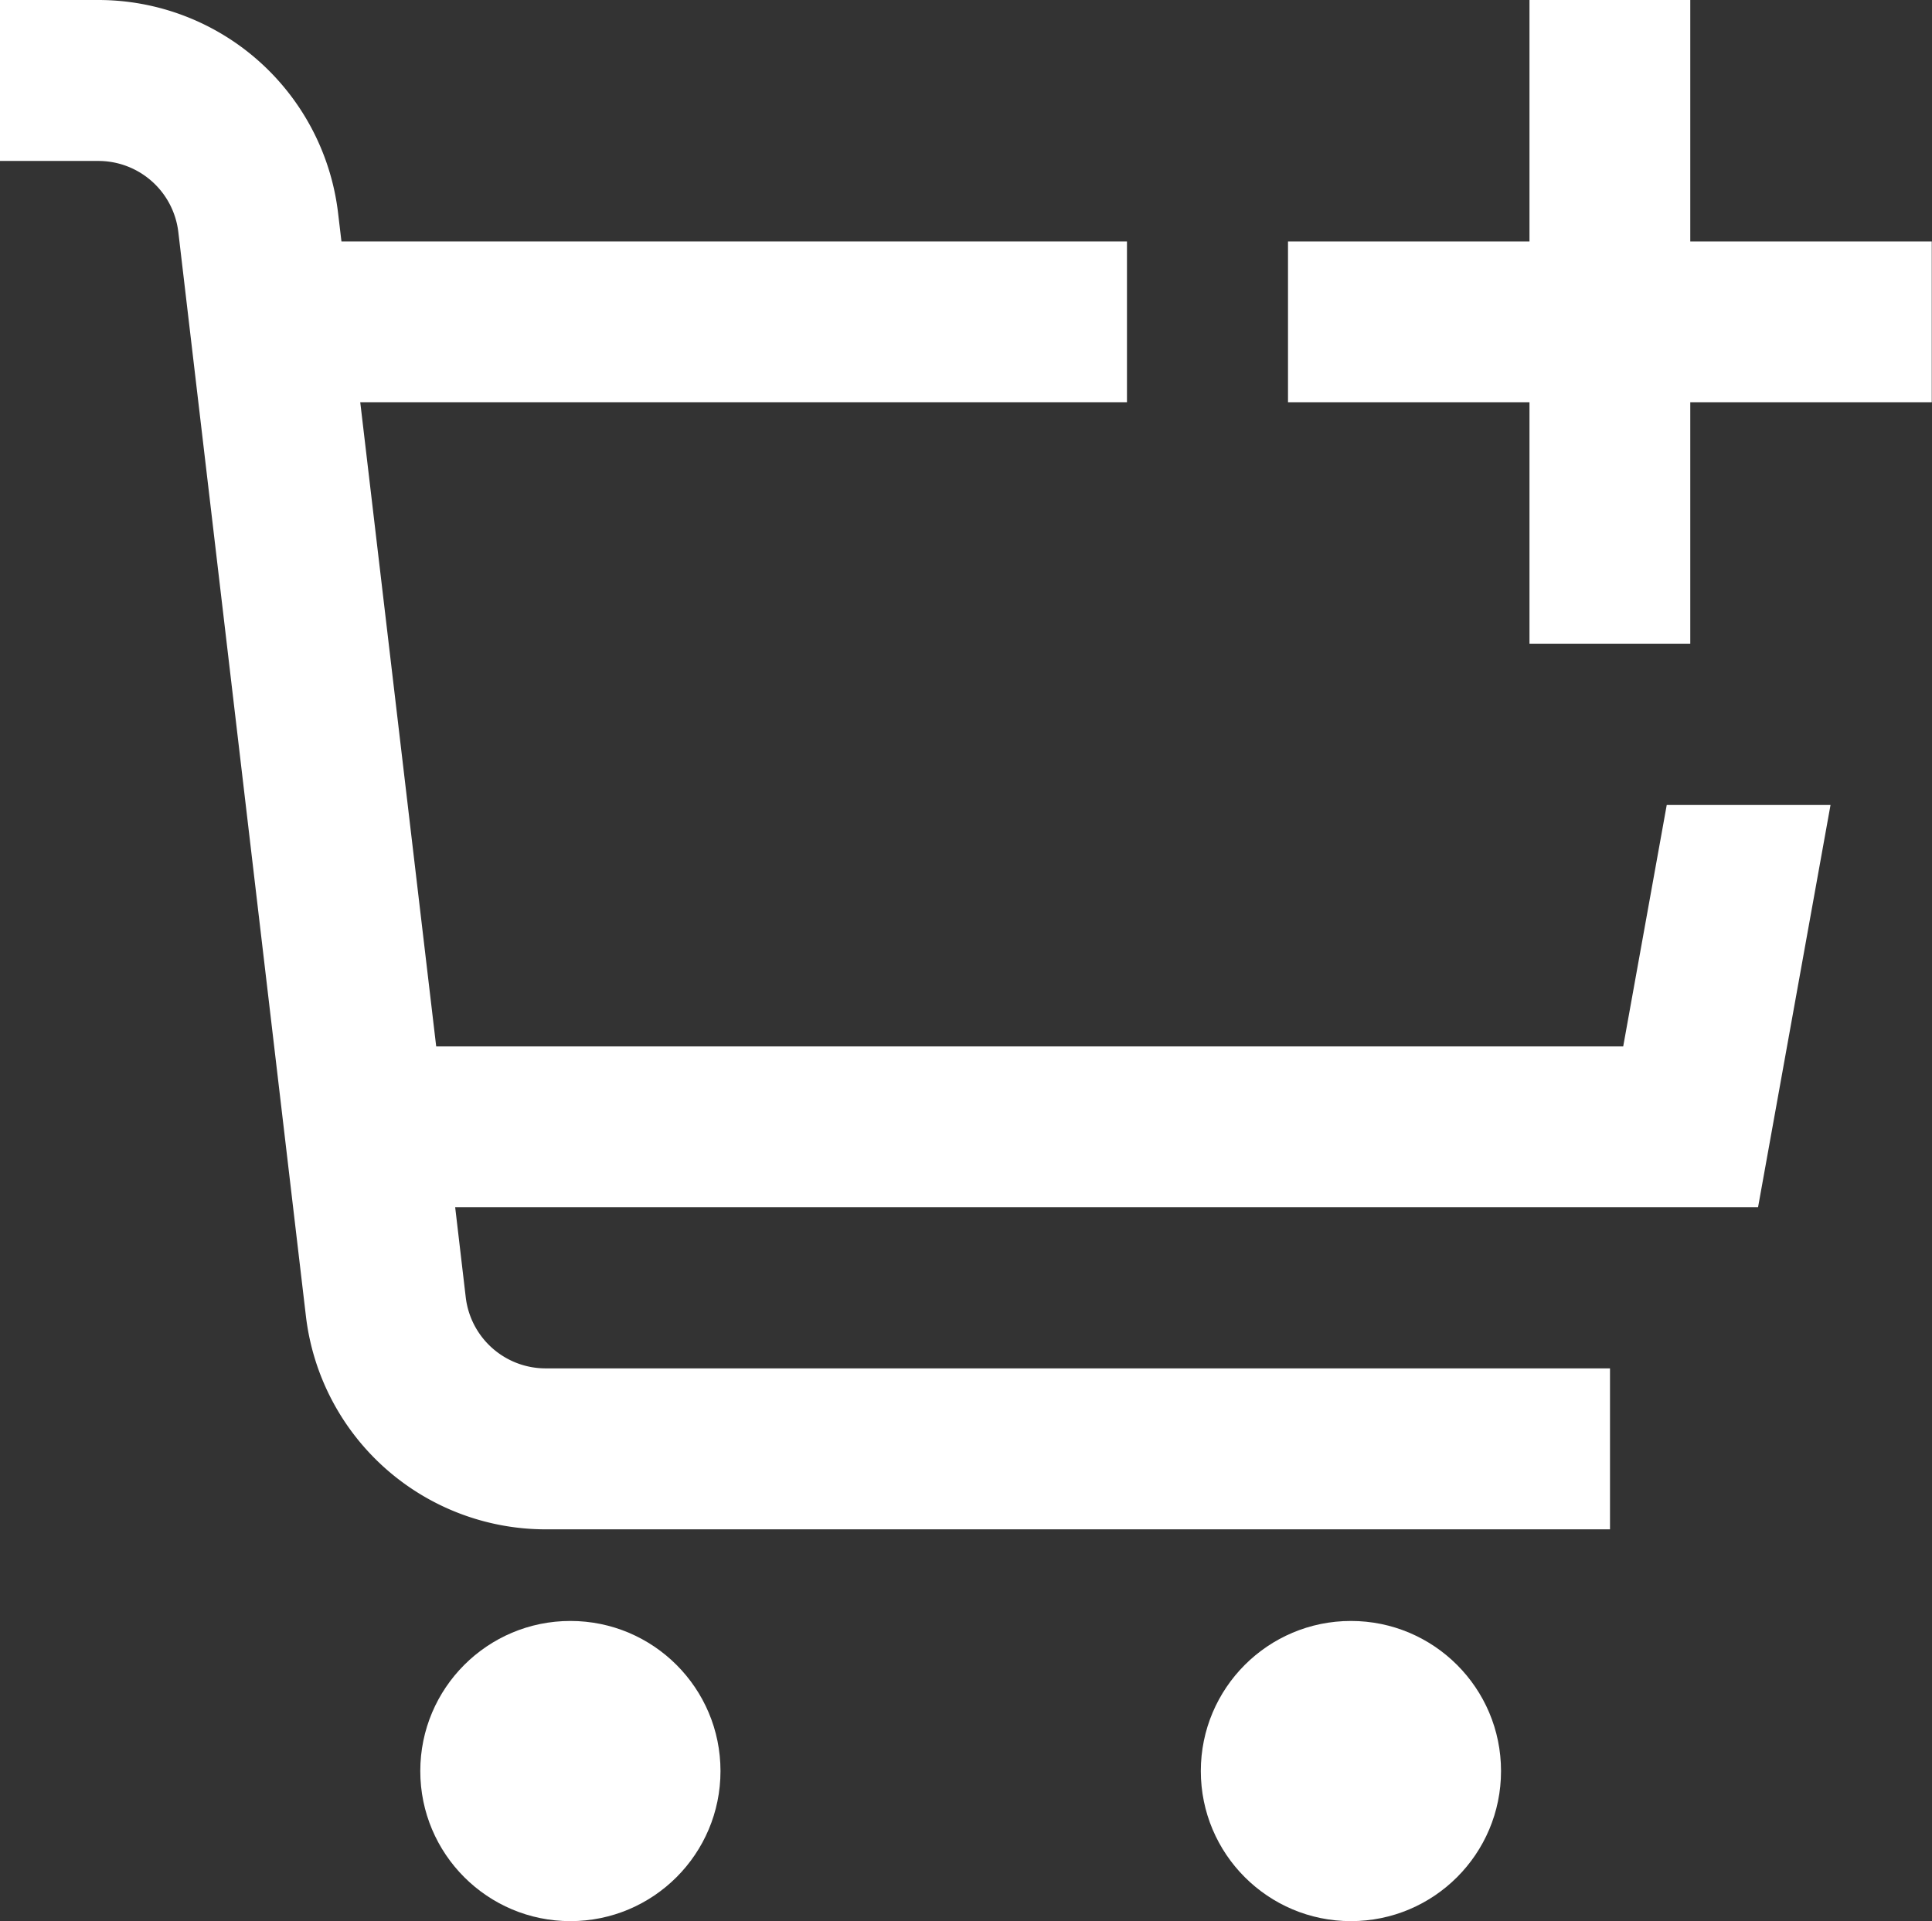 <svg id="_01_align_center" data-name="01 align center" xmlns="http://www.w3.org/2000/svg" width="32.178" height="32" viewBox="0 0 32.178 32">
  <rect x="0" y="0" width="32.178" height="32" fill="#333333" stroke="none"/>
  <path id="Path_380" data-name="Path 380" d="M27.035,17.43H7.265L6,6.7H18.77V4.022H5.687L5.631,3.55A4.022,4.022,0,0,0,1.638,0H0V2.681H1.638A1.341,1.341,0,0,1,2.97,3.865L5.095,21.922a4.022,4.022,0,0,0,3.993,3.552H26.815V22.793H9.088a1.341,1.341,0,0,1-1.331-1.185l-.176-1.5h21.7l1.207-6.7H27.76Z" fill="#fff"/>
  <circle id="Ellipse_48" data-name="Ellipse 48" cx="2.5" cy="2.5" r="2.5" transform="translate(7 27)" fill="#fff"/>
  <circle id="Ellipse_49" data-name="Ellipse 49" cx="2.5" cy="2.5" r="2.5" transform="translate(20 27)" fill="#fff"/>
  <path id="Path_381" data-name="Path 381" d="M22.7,4.022V0H20.022V4.022H16V6.7h4.022v4.022H22.7V6.7h4.022V4.022Z" transform="translate(5.452)" fill="#fff"/>
</svg>
